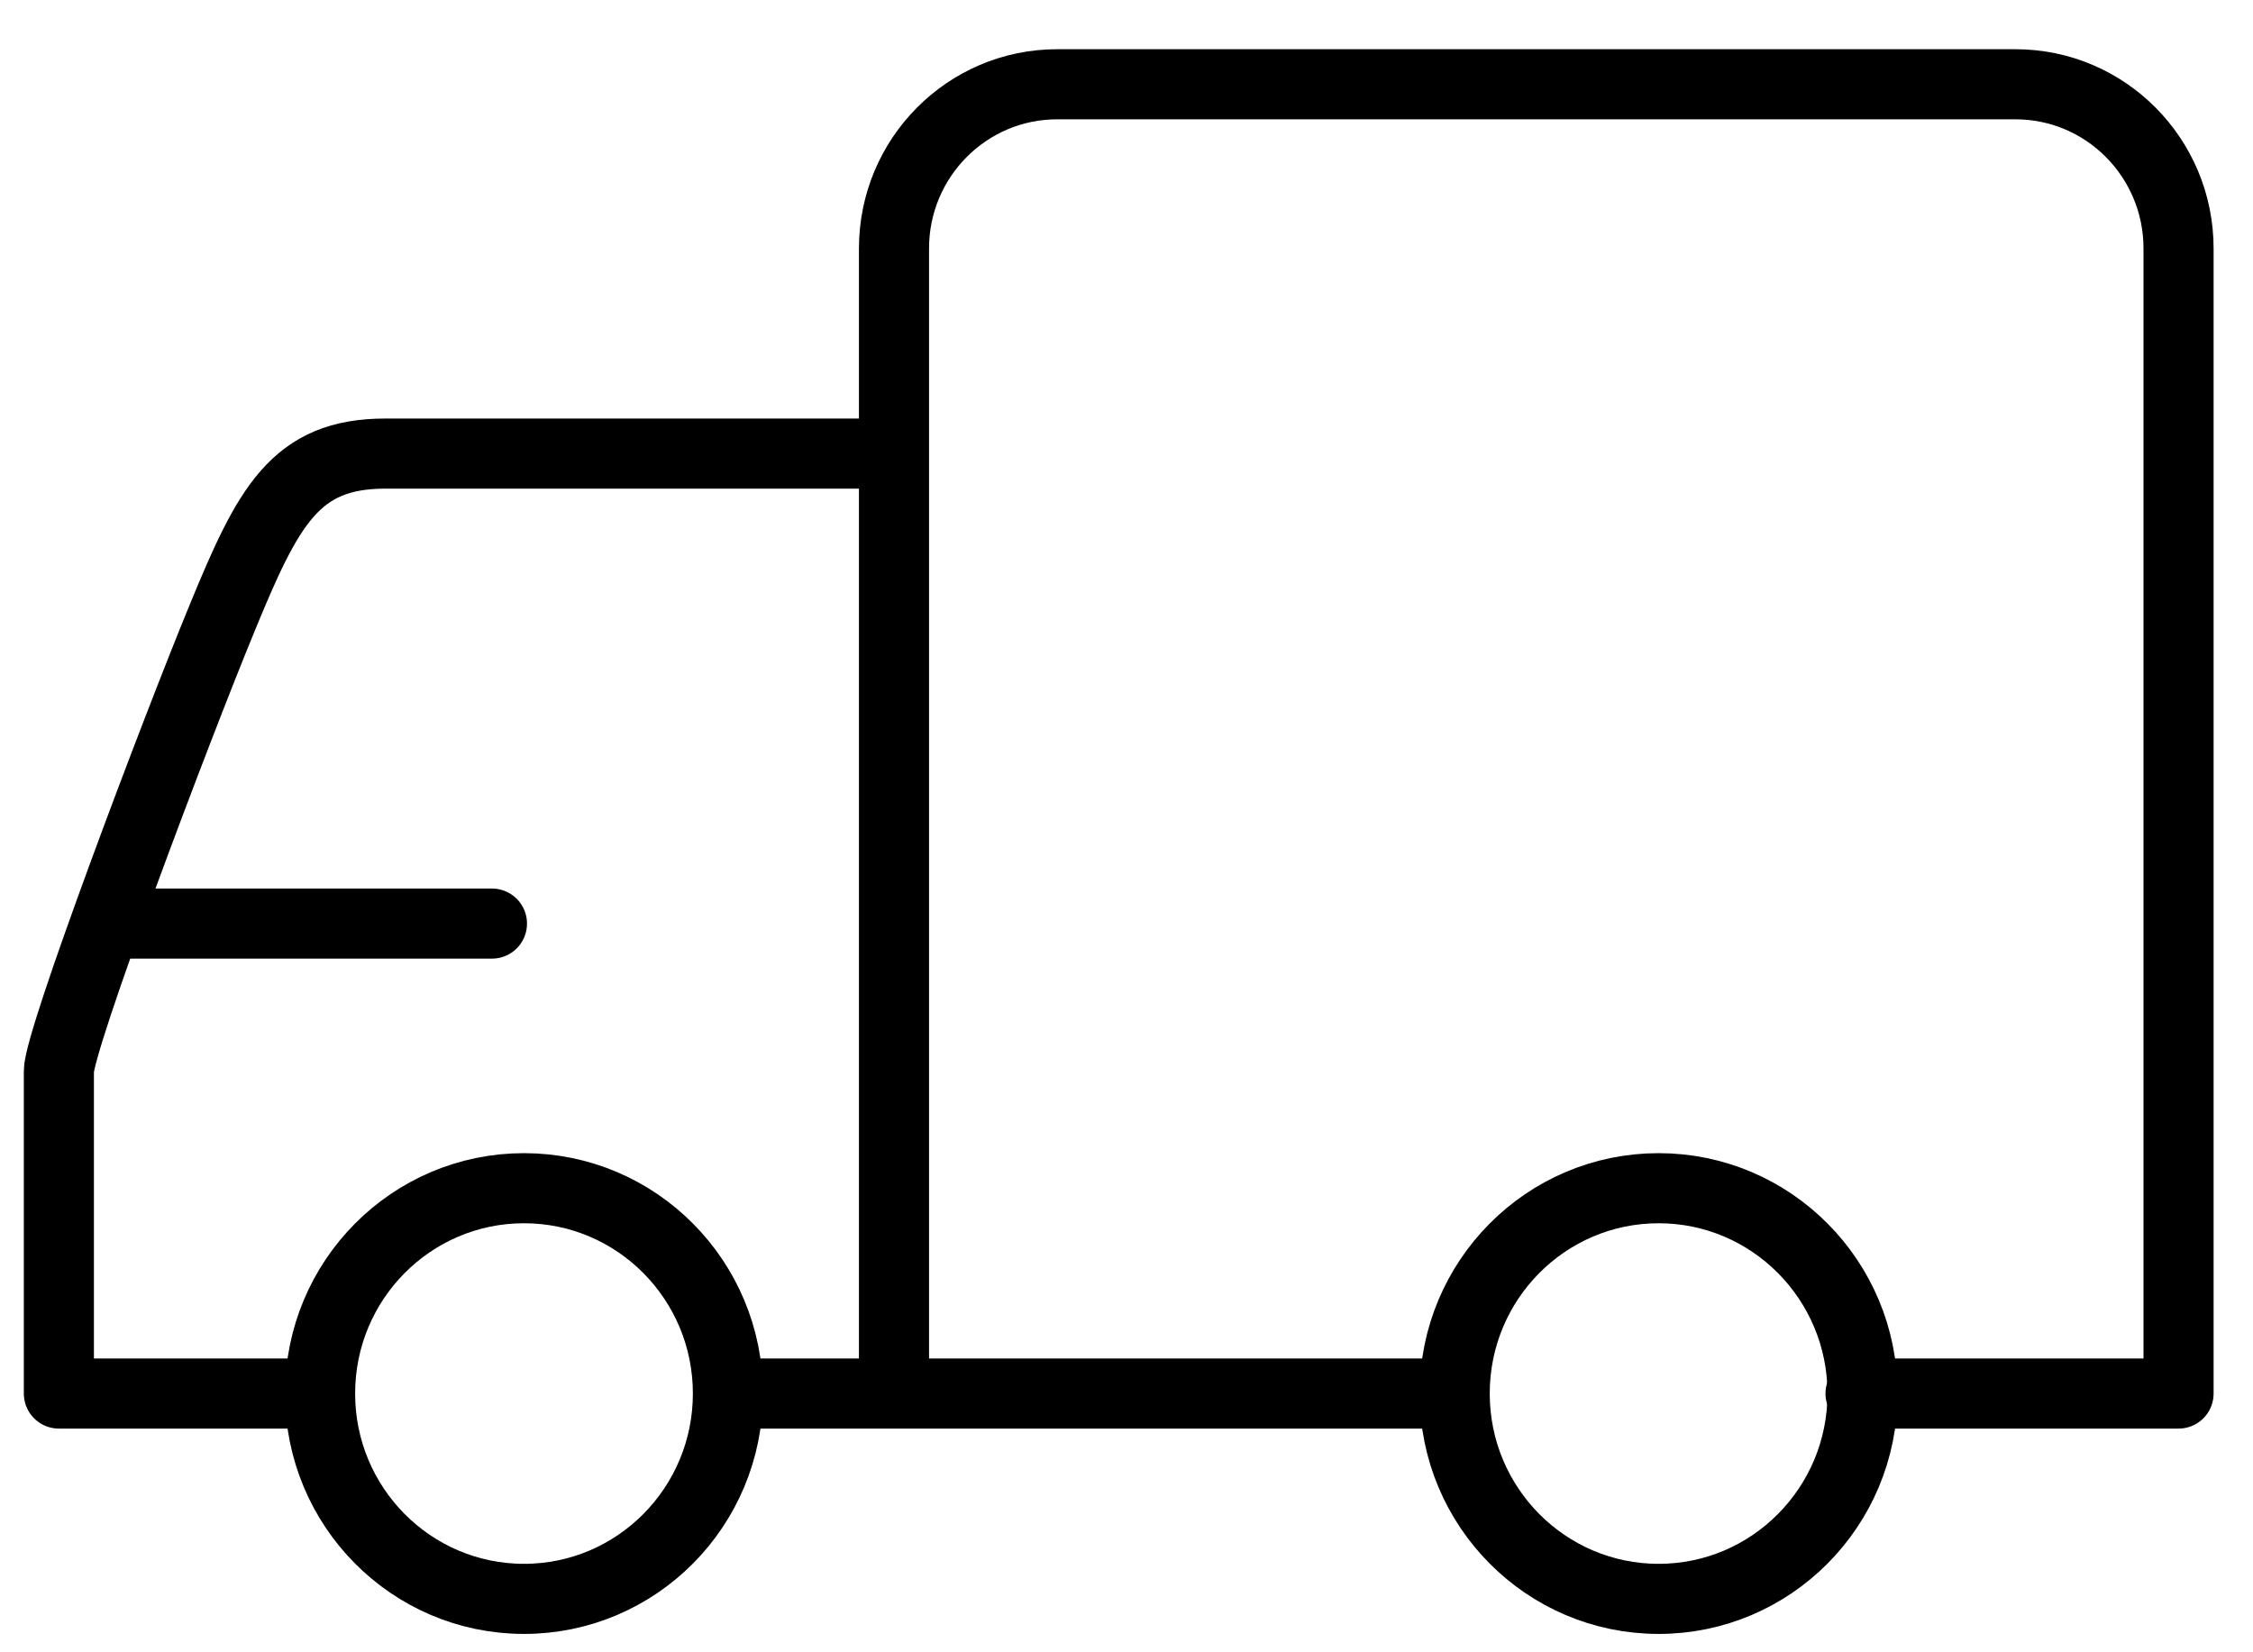 <svg xmlns="http://www.w3.org/2000/svg" width="45" height="33" viewBox="0 0 45 33">
    <g fill="none" fill-rule="evenodd" stroke="#000" stroke-linecap="round" stroke-width="1.4" transform="matrix(-1 0 0 1 44 1)">
        <path stroke-linejoin="round" d="M15.264 26.832h10.88V3.963c0-1.811-1.459-3.28-3.259-3.28H3.745c-1.8 0-3.258 1.469-3.258 3.28v22.869h6.352M37.653 26.832H42.824v-6.438c0-.627-2.34-6.818-3.262-9.054-.919-2.235-1.457-3.281-3.26-3.281H26.144v18.773h3.083"/>
        <path d="M41.768 17.446h-7.594"/>
        <ellipse cx="10.872" cy="26.832" rx="4.073" ry="4.101"/>
        <ellipse cx="33.534" cy="26.832" rx="4.073" ry="4.101"/>
    </g>
</svg>
